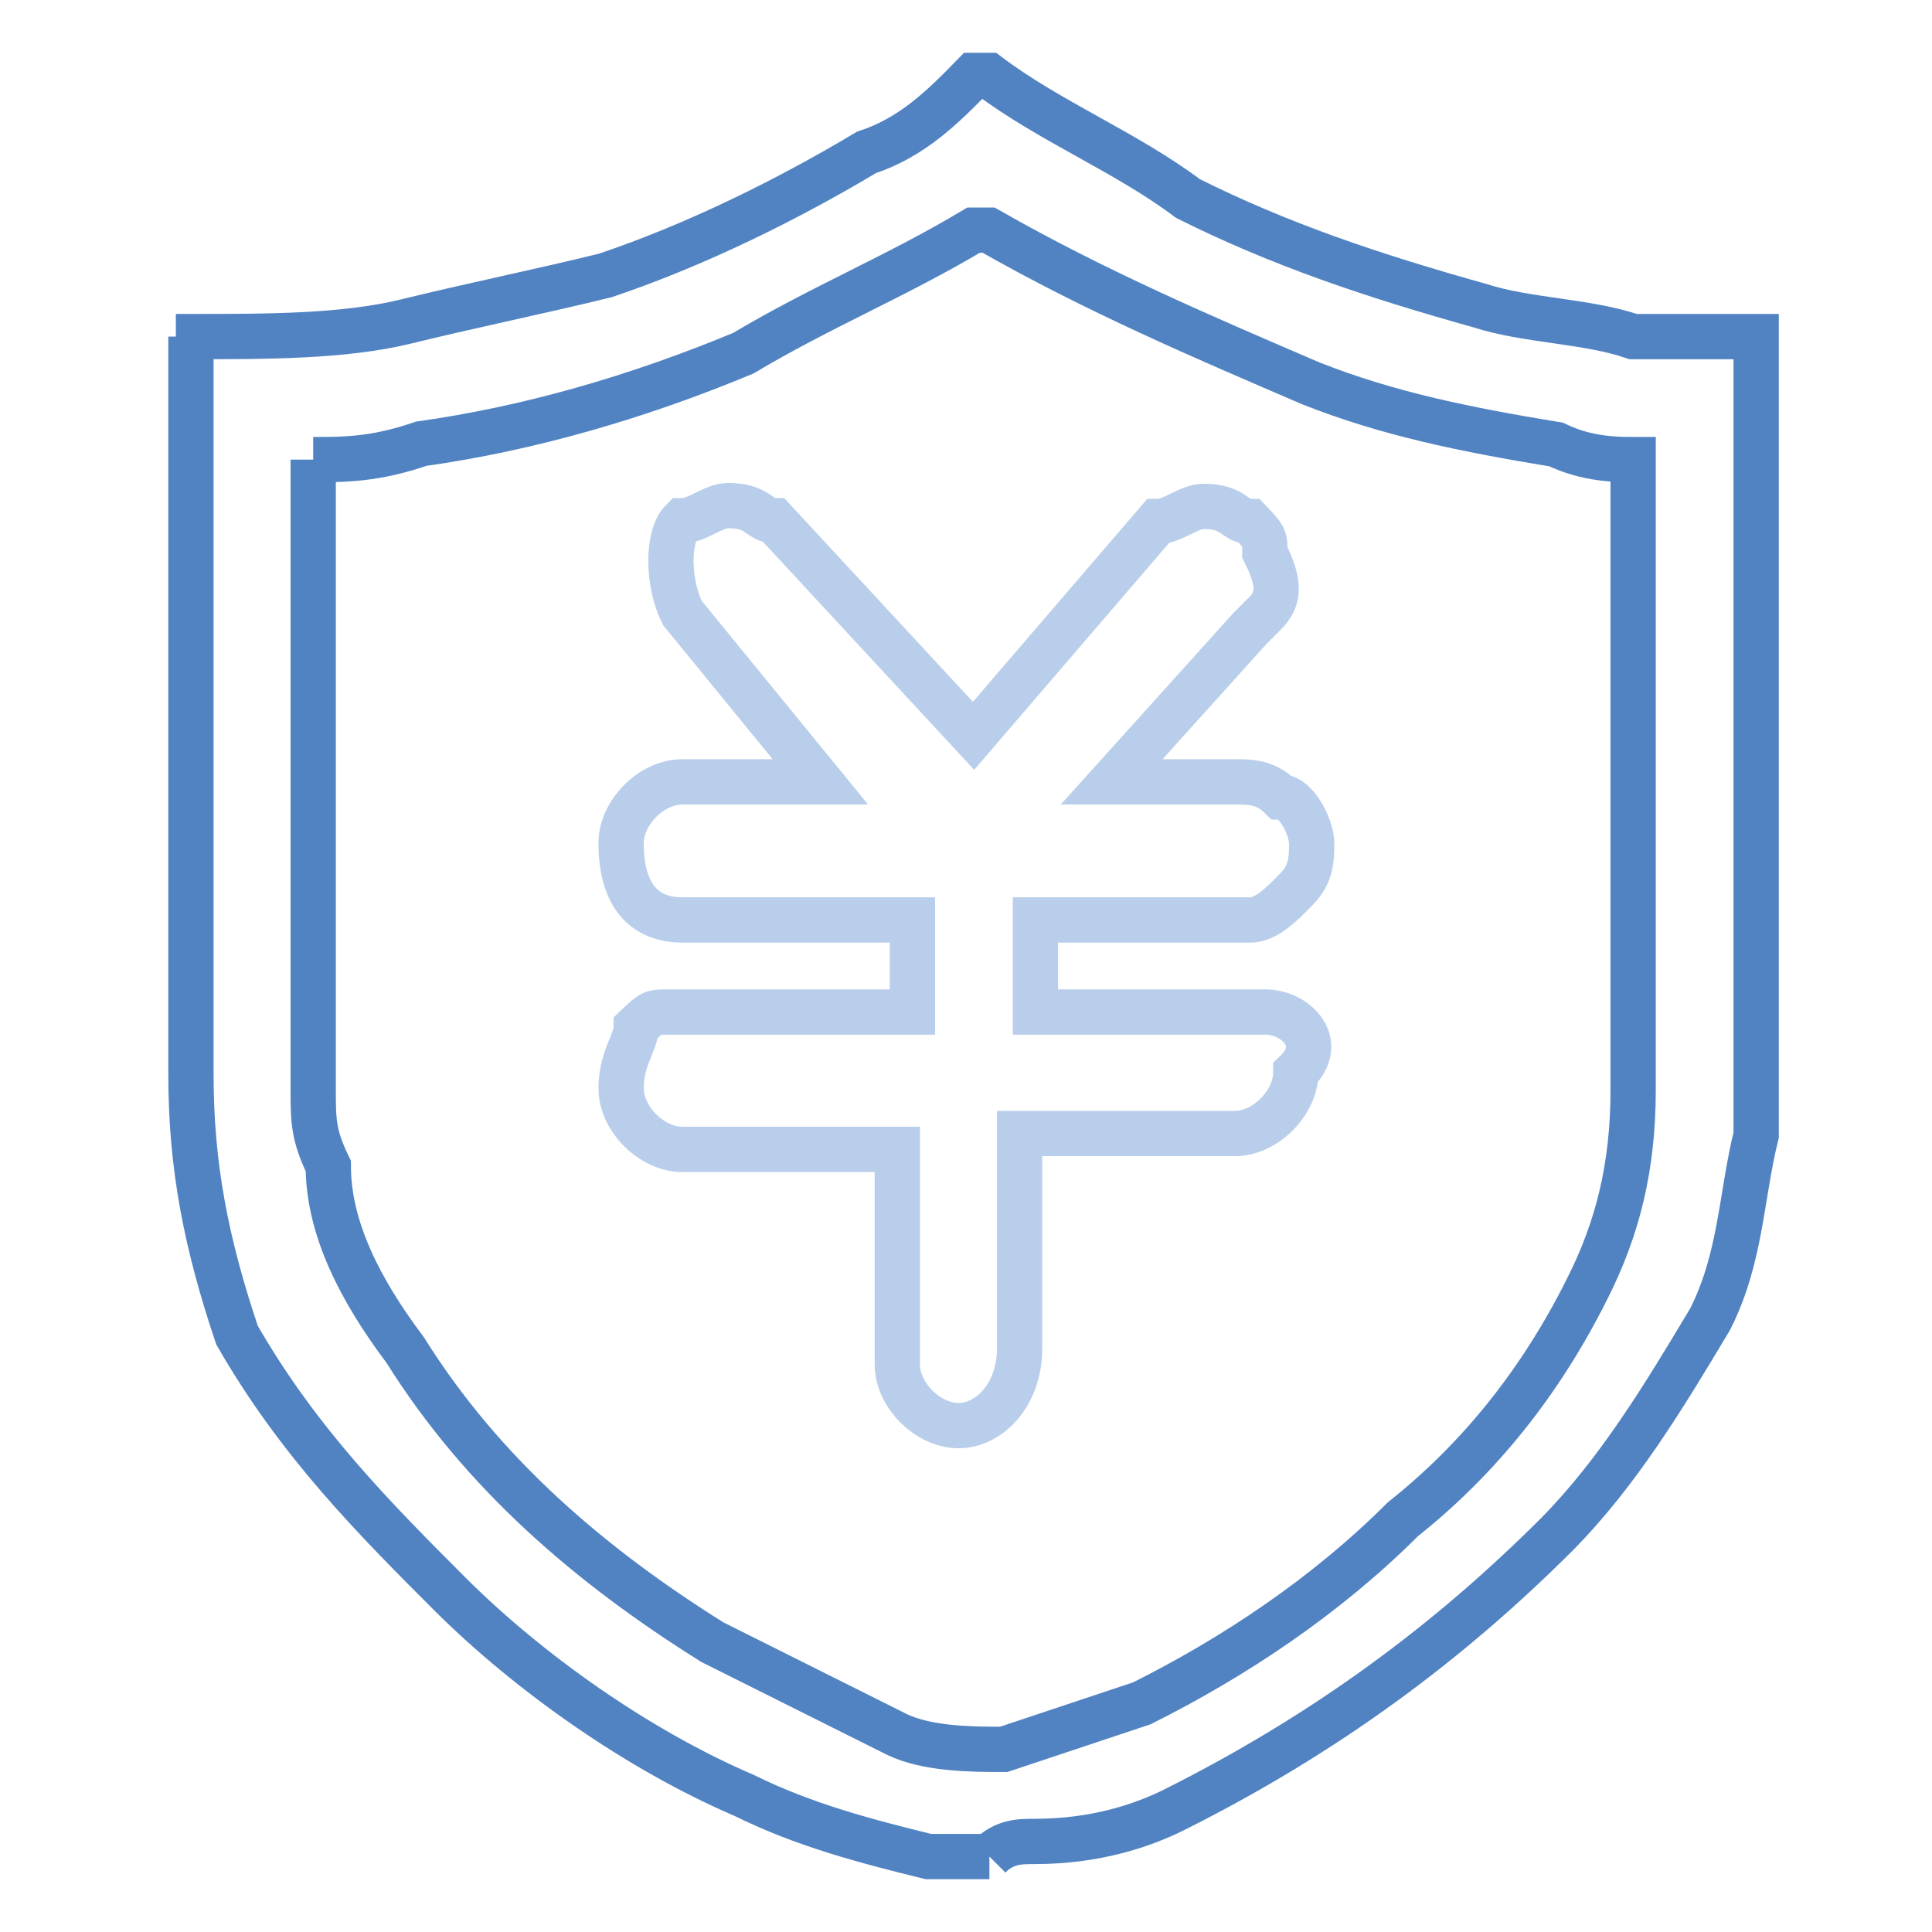 <?xml version="1.0" encoding="utf-8"?>
<!-- Svg Vector Icons : http://www.onlinewebfonts.com/icon -->
<!DOCTYPE svg PUBLIC "-//W3C//DTD SVG 1.1//EN" "http://www.w3.org/Graphics/SVG/1.1/DTD/svg11.dtd">
<svg version="1.1" xmlns="http://www.w3.org/2000/svg" xmlns:xlink="http://www.w3.org/1999/xlink" x="0px" y="0px" viewBox="0 0 256 256" enable-background="new 0 0 256 256" xml:space="preserve">
<g> <path stroke-width="6" fill-opacity="0" stroke="#b9ceeb"  d="M167.7,134.1h-30.5v-12.2h28.5c2,0,4.1-2,6.1-4.1c2-2,2-4.1,2-6.1c0-2-2-6.1-4.1-6.1c-2-2-4.1-2-6.1-2 h-16.3l18.3-20.3l2-2c2-2,2-4.1,0-8.1c0-2,0-2-2-4.1c-2,0-2-2-6.1-2c-2,0-4.1,2-6.1,2L129,97.5L102.6,69c-2,0-2-2-6.1-2 c-2,0-4.1,2-6.1,2c-2,2-2,8.1,0,12.2l18.3,22.4H90.4c-4.1,0-8.1,4.1-8.1,8.1c0,8.1,4.1,10.2,8.1,10.2h30.5v12.2H90.4h-2 c-2,0-2,0-4.1,2c0,2-2,4.1-2,8.1c0,4.1,4.1,8.1,8.1,8.1h28.5v28.5c0,4.1,4.1,8.1,8.1,8.1c4.1,0,8.1-4.1,8.1-10.2v-28.5h28.5 c4.1,0,8.1-4.1,8.1-8.1C175.8,138.2,171.7,134.1,167.7,134.1L167.7,134.1z"/> <path stroke-width="6" fill-opacity="0" stroke="#5183c3"  d="M131.1,246h-8.1c-8.1-2-16.3-4.1-24.4-8.1c-14.2-6.1-28.5-16.3-38.7-26.4c-10.2-10.2-20.3-20.3-28.5-34.6 c-4.1-12.2-6.1-22.4-6.1-34.6V44.6h-2h2c10.2,0,20.3,0,28.5-2c8.1-2,18.3-4.1,26.4-6.1c12.2-4.1,24.4-10.2,34.6-16.3 c6.1-2,10.2-6.1,14.2-10.2h2c8.1,6.1,18.3,10.2,26.4,16.3c12.2,6.1,24.4,10.2,38.7,14.2c6.1,2,14.2,2,20.3,4.1h16.3v105.8 c-2,8.1-2,16.3-6.1,24.4c-6.1,10.2-12.2,20.3-20.3,28.5c-14.2,14.2-30.5,26.4-50.9,36.6c-4.1,2-10.2,4.1-18.3,4.1 C135.1,244,133.1,244,131.1,246 M41.5,60.9v83.4c0,4.1,0,6.1,2,10.2c0,8.1,4.1,16.3,10.2,24.4c10.2,16.3,24.4,28.5,40.7,38.7 l24.4,12.2c4.1,2,10.2,2,14.2,2l18.3-6.1c12.2-6.1,24.4-14.2,34.6-24.4c10.2-8.1,18.3-18.3,24.4-30.5c4.1-8.1,6.1-16.3,6.1-26.4 V60.9c-2,0-6.1,0-10.2-2c-12.2-2-22.4-4.1-32.5-8.1c-14.2-6.1-28.5-12.2-42.7-20.3h-2c-10.2,6.1-20.3,10.2-30.5,16.3 C84.3,52.7,70,56.8,55.8,58.8C49.7,60.9,45.6,60.9,41.5,60.9"/></g>
</svg>